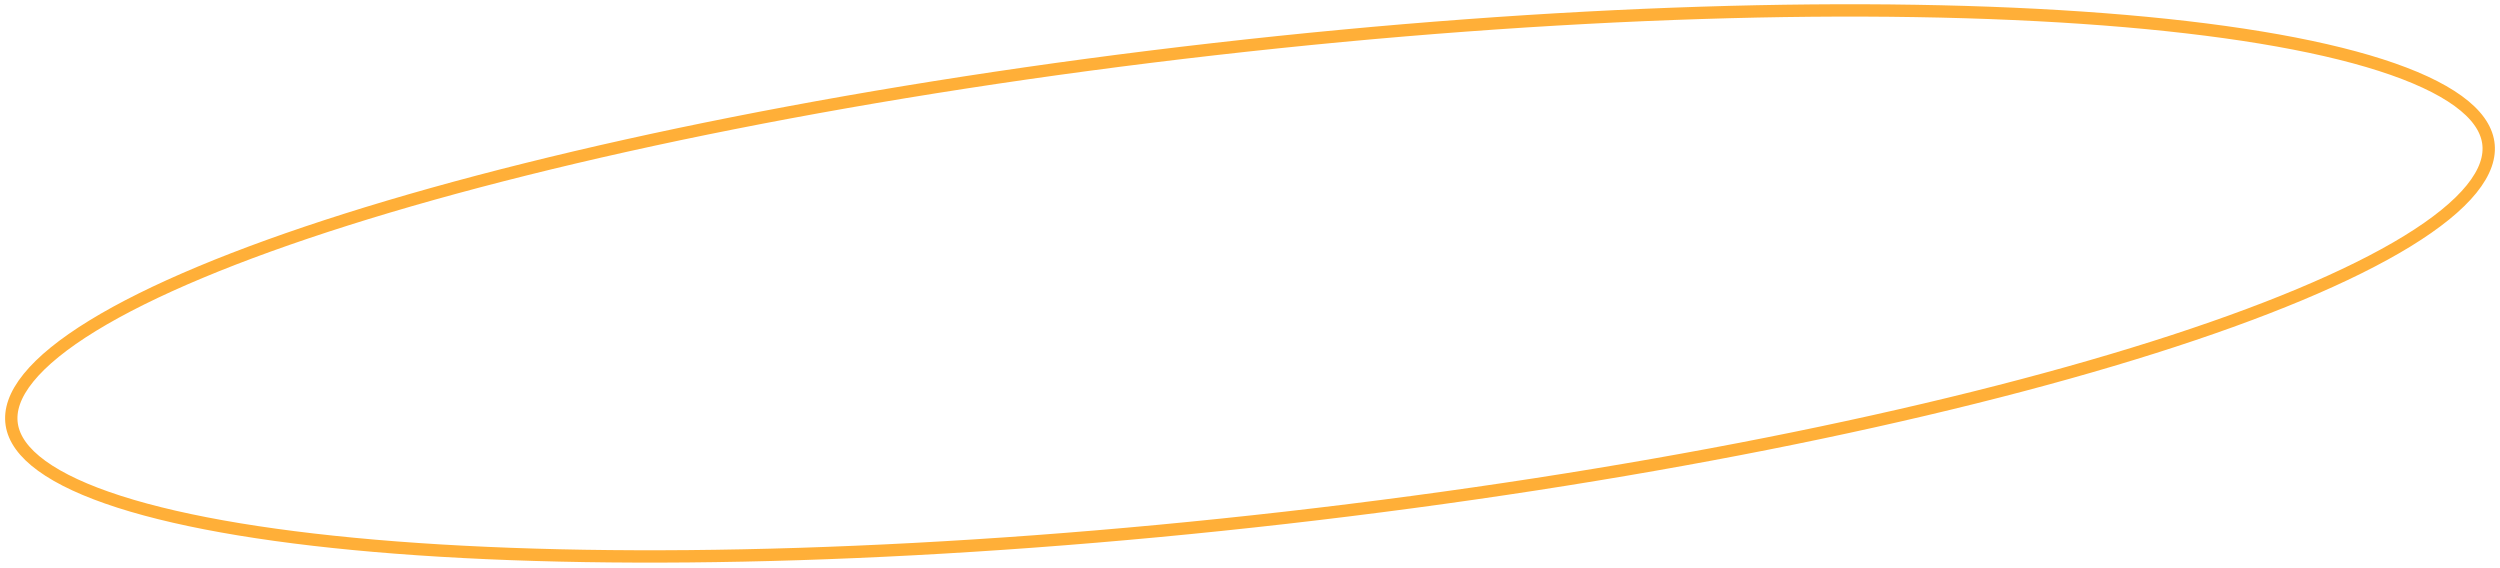 <?xml version="1.0" encoding="UTF-8"?> <svg xmlns="http://www.w3.org/2000/svg" width="405" height="92" viewBox="0 0 405 92" fill="none"> <path d="M403.097 23.063C403.449 25.381 402.599 27.903 400.393 30.627C398.188 33.351 394.699 36.181 389.998 39.064C380.602 44.826 366.563 50.676 348.888 56.269C313.554 67.45 263.883 77.54 208.259 83.878C152.635 90.215 101.643 91.592 64.175 88.706C45.432 87.263 30.126 84.756 19.33 81.294C13.929 79.562 9.714 77.609 6.771 75.472C3.828 73.335 2.255 71.089 1.903 68.771C1.551 66.452 2.401 63.931 4.607 61.207C6.812 58.483 10.301 55.652 15.002 52.769C24.398 47.007 38.437 41.157 56.112 35.564C91.446 24.384 141.117 14.293 196.741 7.956C252.365 1.619 303.357 0.241 340.826 3.127C359.568 4.571 374.874 7.078 385.67 10.539C391.071 12.271 395.286 14.224 398.229 16.362C401.172 18.499 402.745 20.745 403.097 23.063Z" stroke="#FFAF38" stroke-width="2"></path> </svg> 